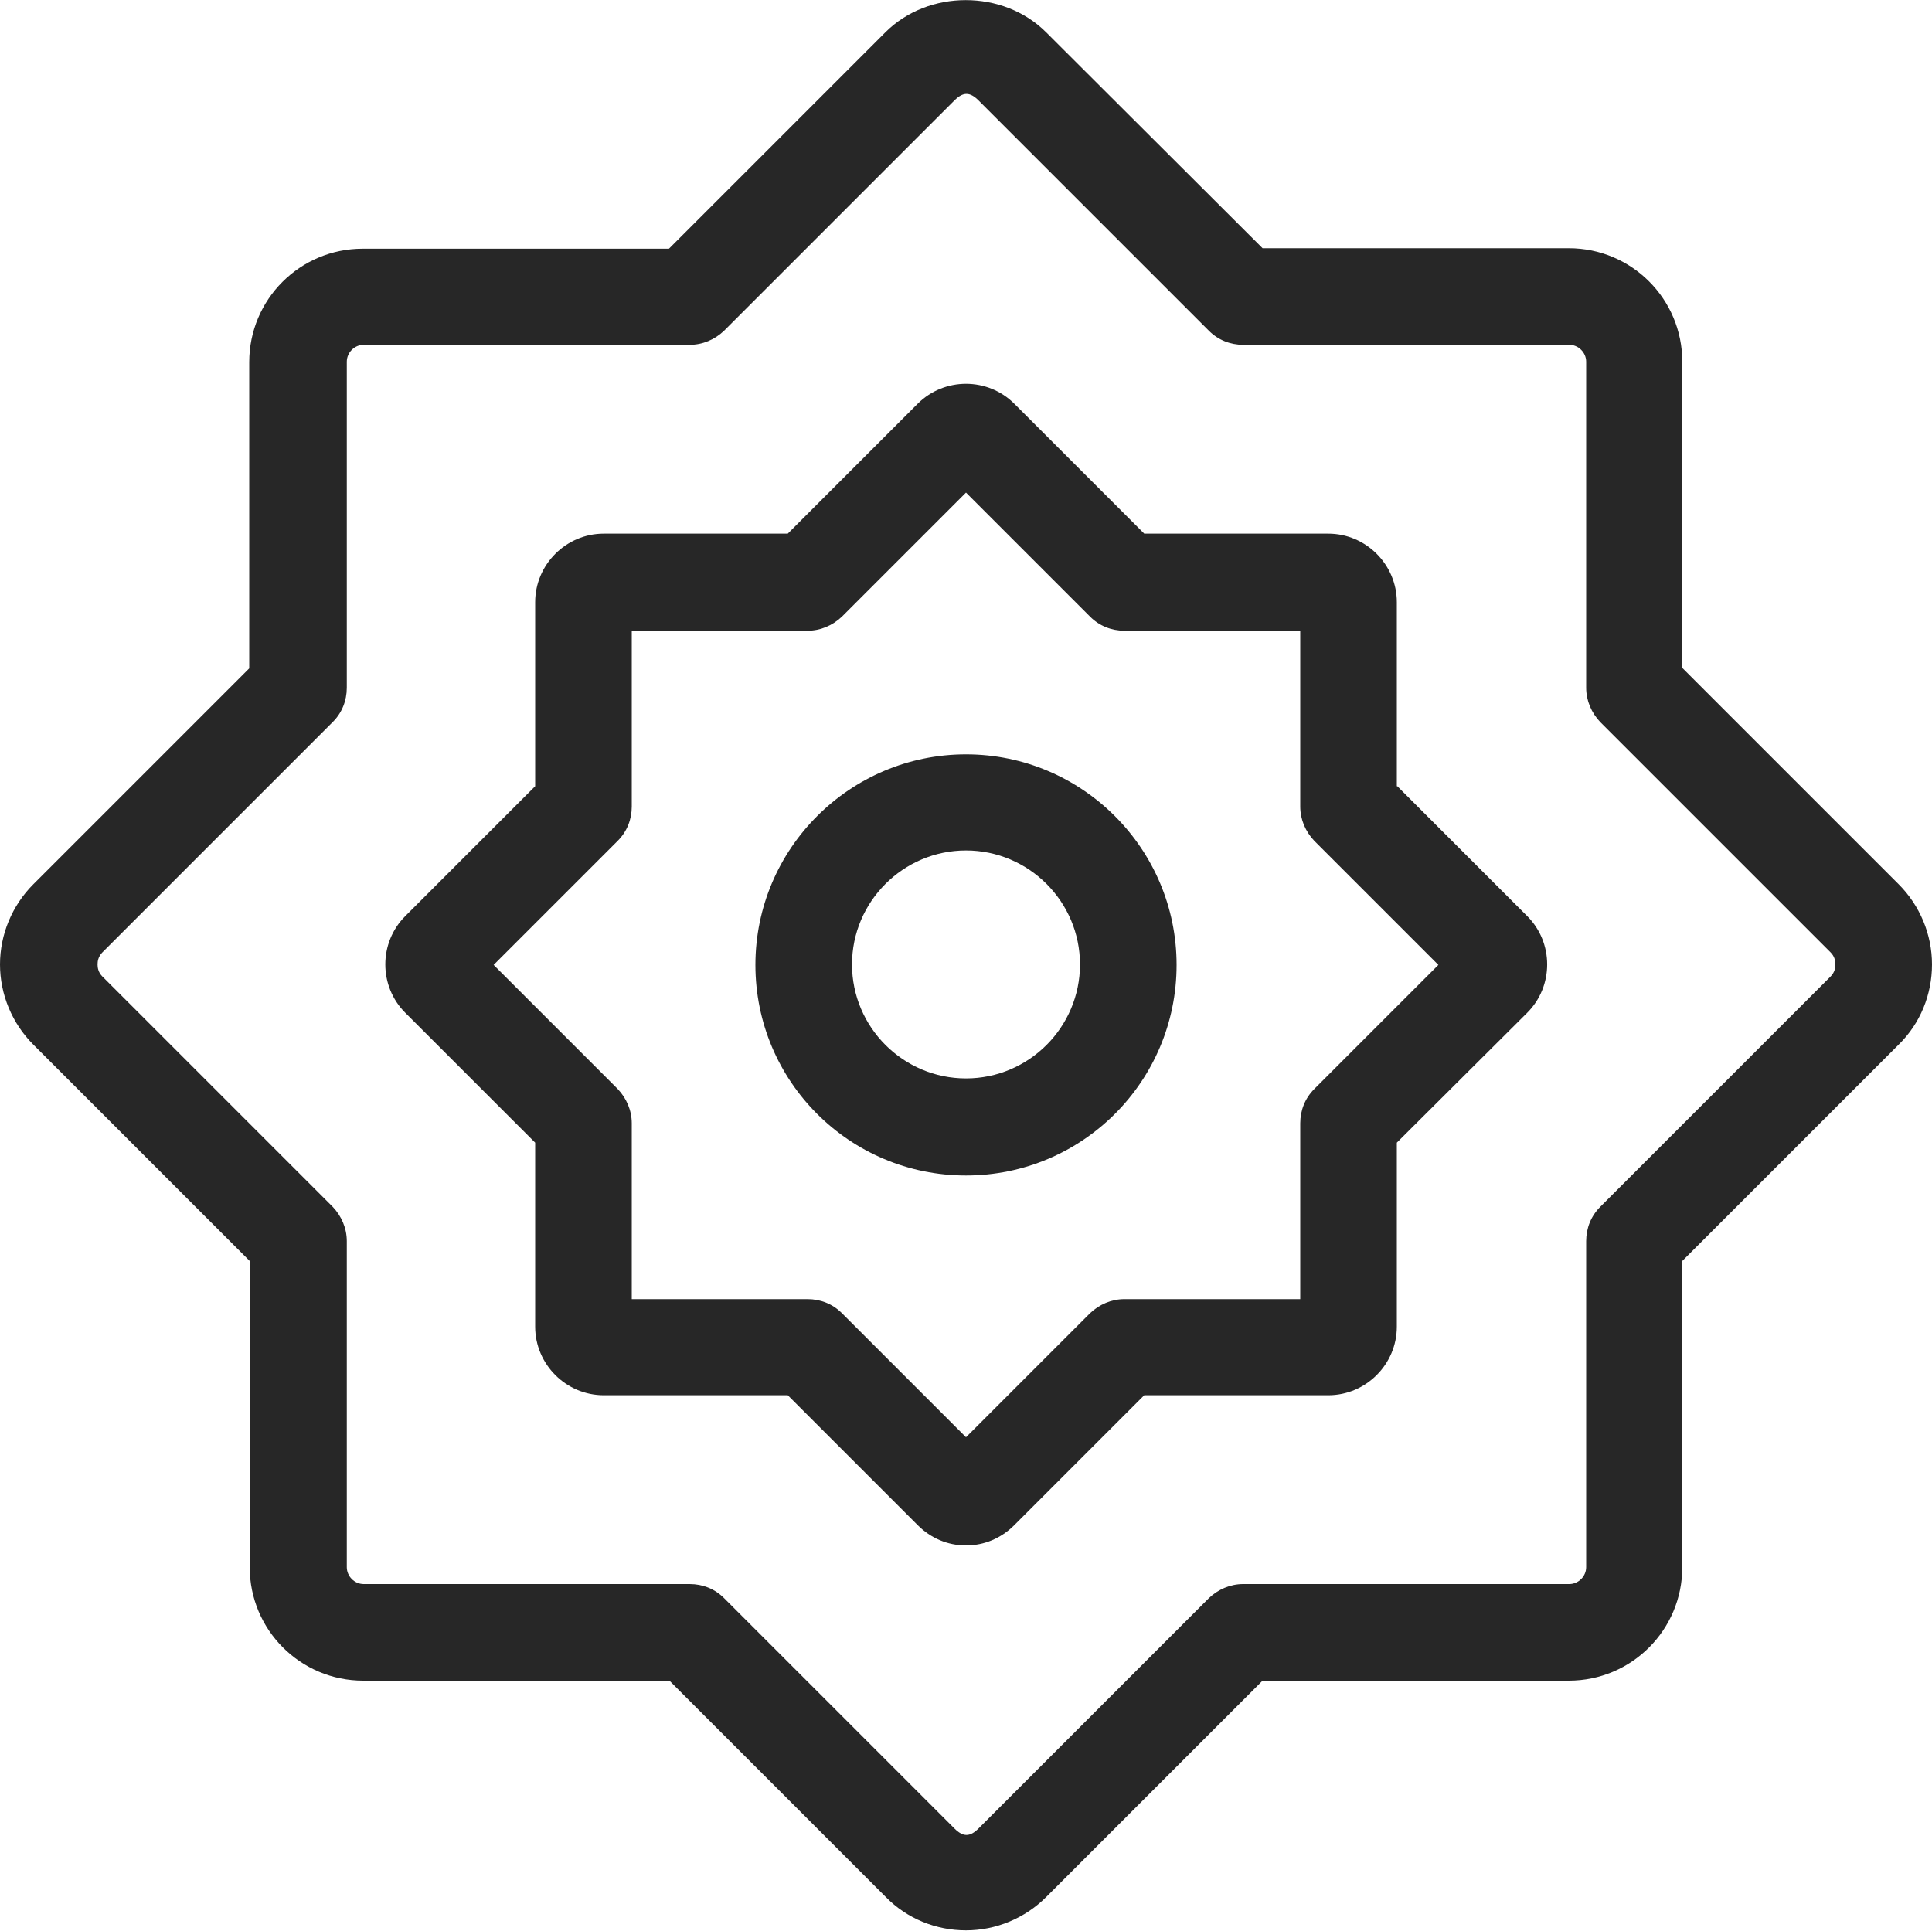 <?xml version="1.0" encoding="UTF-8"?>
<svg id="Layer_2" data-name="Layer 2" xmlns="http://www.w3.org/2000/svg" viewBox="0 0 40 39.98">
  <defs>
    <style>
      .cls-1 {
        fill: #272727;
      }
    </style>
  </defs>
  <g id="Layer_8" data-name="Layer 8">
    <path class="cls-1" d="m39.31,18.31l-4.48-4.48v-6.34c0-1.3-1.05-2.35-2.35-2.35h-6.34L21.66.67c-.89-.89-2.44-.89-3.33,0l-4.48,4.48h-6.34c-1.3,0-2.35,1.05-2.35,2.35v6.34L.69,18.31c-.44.44-.69,1.04-.69,1.66s.25,1.22.69,1.66l4.48,4.48v6.34c0,1.3,1.05,2.35,2.35,2.35h6.34l4.48,4.48c.44.45,1.04.69,1.66.69s1.22-.25,1.66-.69l4.48-4.48h6.34c1.3,0,2.35-1.05,2.35-2.35v-6.34l4.48-4.48c.45-.44.69-1.04.69-1.66s-.25-1.22-.69-1.66Zm-1.41,1.91l-4.77,4.77c-.19.19-.29.44-.29.71v6.75c0,.19-.16.35-.35.35h-6.75c-.27,0-.52.11-.71.29l-4.77,4.77c-.18.18-.32.18-.5,0l-4.77-4.77c-.19-.19-.44-.29-.71-.29h-6.75c-.19,0-.35-.16-.35-.35v-6.75c0-.27-.11-.52-.29-.71l-4.77-4.77c-.09-.09-.1-.19-.1-.25s.01-.16.1-.25l4.77-4.77c.19-.19.29-.44.29-.71v-6.75c0-.19.16-.35.35-.35h6.75c.27,0,.52-.11.71-.29l4.77-4.77c.18-.18.32-.18.5,0l4.77,4.77c.19.19.44.29.71.29h6.75c.19,0,.35.16.35.35v6.75c0,.27.11.52.29.71l4.77,4.77c.09.09.1.19.1.25s-.01.16-.1.25Z"/>
    <path class="cls-1" d="m28.92,16.28v-3.81c0-.78-.64-1.42-1.42-1.42h-3.81l-2.69-2.69c-.55-.55-1.45-.55-2,0l-2.69,2.69h-3.81c-.78,0-1.42.64-1.42,1.42v3.81l-2.69,2.69c-.55.55-.55,1.45,0,2l2.69,2.69v3.81c0,.78.64,1.42,1.42,1.42h3.81l2.69,2.69c.27.27.62.42,1,.42h0c.38,0,.73-.15,1-.42l2.69-2.69h3.81c.78,0,1.42-.64,1.42-1.42v-3.81l2.7-2.69c.55-.55.55-1.45,0-2l-2.69-2.69Zm-1.71,6.27c-.19.19-.29.44-.29.71v3.64h-3.64c-.27,0-.52.11-.71.29l-2.57,2.57-2.57-2.57c-.19-.19-.44-.29-.71-.29h-3.64v-3.64c0-.27-.11-.52-.29-.71l-2.57-2.57,2.57-2.57c.19-.19.29-.44.29-.71v-3.64h3.64c.27,0,.52-.11.71-.29l2.57-2.57,2.57,2.57c.19.19.44.29.71.29h3.64v3.64c0,.27.11.52.29.71l2.57,2.57-2.57,2.57Z"/>
    <path class="cls-1" d="m20,15.62c-2.4,0-4.36,1.95-4.36,4.36s1.95,4.36,4.36,4.36,4.36-1.95,4.36-4.36-1.96-4.36-4.36-4.36Zm0,6.71c-1.3,0-2.36-1.06-2.36-2.36s1.06-2.36,2.36-2.36,2.36,1.06,2.36,2.36-1.06,2.36-2.36,2.36Z"/>
  </g>
</svg>